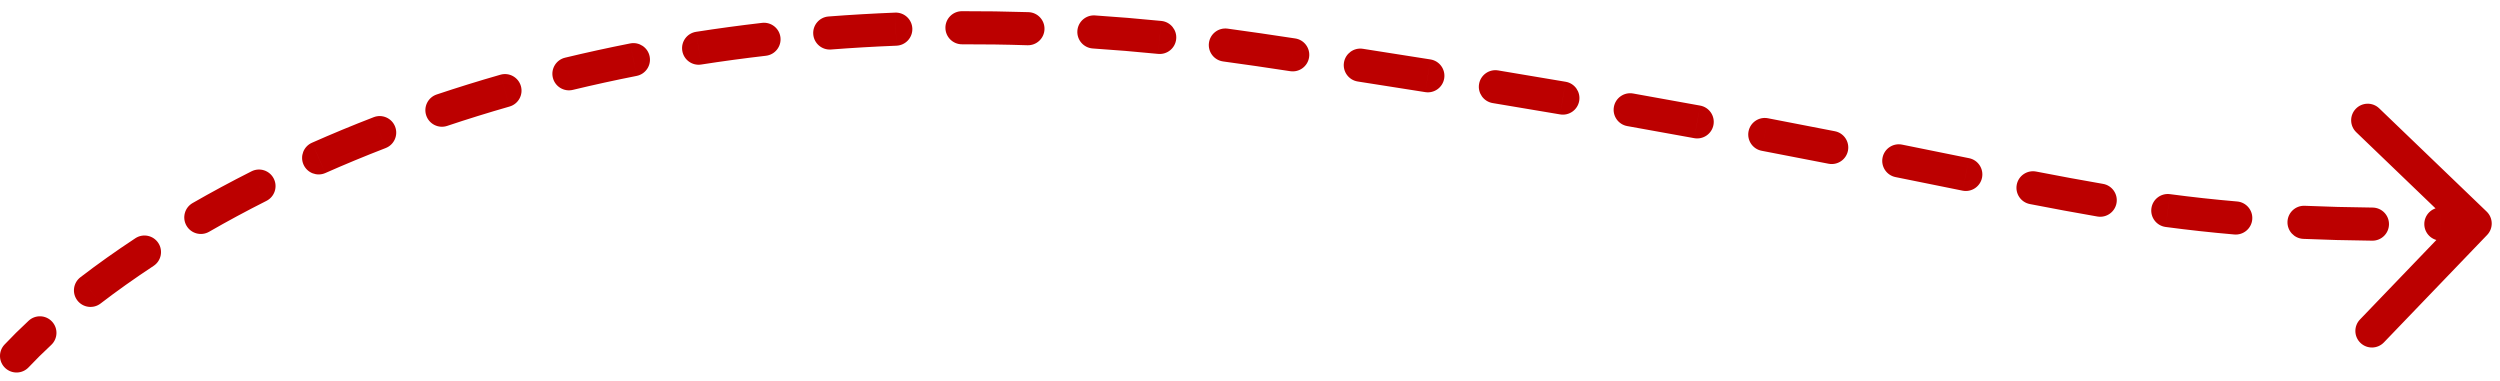 <svg width="151" height="23" viewBox="0 0 151 23" fill="none" xmlns="http://www.w3.org/2000/svg">
<path d="M0.272 20.814C-0.107 21.216 -0.088 21.849 0.314 22.228C0.716 22.606 1.349 22.588 1.728 22.186L0.272 20.814ZM76 3L76.147 2.011L76 3ZM150.221 14.193C150.604 13.795 150.591 13.162 150.193 12.779L143.703 6.543C143.305 6.161 142.672 6.173 142.289 6.572C141.906 6.97 141.919 7.603 142.317 7.986L148.086 13.528L142.543 19.297C142.161 19.695 142.173 20.328 142.572 20.711C142.97 21.094 143.603 21.081 143.986 20.683L150.221 14.193ZM3.091 20.837C3.496 20.461 3.519 19.828 3.143 19.424C2.767 19.019 2.134 18.996 1.73 19.372L3.091 20.837ZM4.858 16.745C4.419 17.081 4.336 17.708 4.672 18.147C5.008 18.585 5.636 18.668 6.074 18.332L4.858 16.745ZM9.276 16.06C9.737 15.757 9.865 15.136 9.561 14.675C9.257 14.214 8.637 14.086 8.176 14.39L9.276 16.06ZM11.632 12.265C11.153 12.54 10.988 13.151 11.263 13.63C11.539 14.109 12.15 14.274 12.629 13.999L11.632 12.265ZM16.093 12.133C16.586 11.884 16.785 11.283 16.536 10.79C16.287 10.296 15.686 10.098 15.193 10.347L16.093 12.133ZM18.842 8.622C18.337 8.845 18.109 9.436 18.332 9.941C18.556 10.446 19.146 10.674 19.651 10.451L18.842 8.622ZM23.293 8.943C23.808 8.744 24.064 8.165 23.865 7.65C23.666 7.135 23.087 6.879 22.572 7.078L23.293 8.943ZM26.375 5.707C25.851 5.883 25.569 6.449 25.744 6.973C25.919 7.497 26.486 7.779 27.01 7.604L26.375 5.707ZM30.776 6.435C31.307 6.283 31.614 5.729 31.462 5.199C31.309 4.668 30.756 4.36 30.225 4.513L30.776 6.435ZM34.13 3.484C33.593 3.613 33.262 4.154 33.391 4.69C33.521 5.227 34.061 5.558 34.598 5.429L34.13 3.484ZM38.452 4.585C38.994 4.478 39.346 3.952 39.239 3.41C39.133 2.869 38.607 2.516 38.065 2.623L38.452 4.585ZM42.043 1.922C41.497 2.007 41.124 2.518 41.209 3.064C41.294 3.609 41.805 3.983 42.35 3.898L42.043 1.922ZM46.261 3.368C46.81 3.305 47.203 2.809 47.14 2.26C47.076 1.711 46.58 1.318 46.031 1.381L46.261 3.368ZM50.041 0.996C49.49 1.038 49.078 1.519 49.12 2.07C49.163 2.62 49.643 3.032 50.194 2.99L50.041 0.996ZM54.145 2.76C54.697 2.738 55.126 2.273 55.105 1.721C55.083 1.17 54.618 0.74 54.066 0.762L54.145 2.76ZM58.1 0.676C57.547 0.678 57.101 1.127 57.103 1.679C57.105 2.231 57.554 2.678 58.106 2.676L58.1 0.676ZM62.056 2.733C62.608 2.751 63.07 2.318 63.087 1.766C63.105 1.214 62.672 0.752 62.12 0.734L62.056 2.733ZM66.137 0.932C65.586 0.895 65.11 1.313 65.073 1.864C65.037 2.415 65.454 2.891 66.005 2.928L66.137 0.932ZM69.948 3.255C70.498 3.31 70.987 2.909 71.042 2.359C71.097 1.81 70.696 1.32 70.147 1.265L69.948 3.255ZM74.143 1.729C73.595 1.657 73.093 2.042 73.02 2.589C72.948 3.137 73.333 3.639 73.88 3.712L74.143 1.729ZM77.932 4.3C78.478 4.382 78.987 4.006 79.069 3.46C79.152 2.914 78.776 2.404 78.23 2.322L77.932 4.3ZM82.316 2.947C81.77 2.862 81.259 3.236 81.174 3.782C81.09 4.327 81.463 4.838 82.009 4.923L82.316 2.947ZM86.085 5.564C86.63 5.652 87.143 5.28 87.23 4.735C87.317 4.19 86.946 3.677 86.4 3.59L86.085 5.564ZM90.485 4.253C89.94 4.163 89.425 4.532 89.335 5.077C89.245 5.622 89.614 6.136 90.159 6.226L90.485 4.253ZM94.23 6.91C94.774 7.003 95.291 6.637 95.384 6.093C95.477 5.548 95.111 5.032 94.567 4.939L94.23 6.91ZM98.638 5.647C98.094 5.55 97.575 5.913 97.479 6.457C97.382 7.001 97.745 7.52 98.289 7.616L98.638 5.647ZM102.33 8.345C102.873 8.444 103.394 8.085 103.494 7.542C103.594 6.999 103.234 6.477 102.691 6.378L102.33 8.345ZM106.78 7.142C106.238 7.039 105.714 7.395 105.611 7.938C105.508 8.48 105.864 9.004 106.406 9.107L106.78 7.142ZM110.443 9.889C110.984 9.996 111.51 9.643 111.617 9.101C111.723 8.559 111.371 8.033 110.829 7.927L110.443 9.889ZM114.885 8.735C114.343 8.626 113.816 8.977 113.707 9.518C113.597 10.059 113.948 10.587 114.489 10.696L114.885 8.735ZM118.536 11.515C119.077 11.625 119.605 11.275 119.715 10.733C119.824 10.192 119.474 9.664 118.933 9.555L118.536 11.515ZM122.984 10.362C122.442 10.257 121.917 10.611 121.812 11.153C121.707 11.695 122.061 12.22 122.603 12.325L122.984 10.362ZM126.684 13.078C127.228 13.171 127.745 12.806 127.839 12.261C127.932 11.717 127.567 11.2 127.022 11.106L126.684 13.078ZM131.067 11.727C130.52 11.654 130.017 12.039 129.944 12.586C129.872 13.134 130.257 13.636 130.804 13.709L131.067 11.727ZM134.954 14.163C135.504 14.21 135.989 13.802 136.036 13.252C136.083 12.702 135.675 12.217 135.125 12.17L134.954 14.163ZM139.207 12.43C138.655 12.406 138.188 12.834 138.164 13.386C138.141 13.938 138.569 14.404 139.12 14.428L139.207 12.43ZM143.285 14.537C143.837 14.543 144.289 14.1 144.295 13.548C144.302 12.996 143.859 12.543 143.306 12.537L143.285 14.537ZM147.416 12.533C146.864 12.539 146.421 12.992 146.428 13.545C146.434 14.097 146.887 14.539 147.439 14.533L147.416 12.533ZM1 21.5L1.728 22.186C2.133 21.756 2.587 21.305 3.091 20.837L2.41 20.104L1.73 19.372C1.196 19.867 0.71 20.349 0.272 20.814L1 21.5ZM5.466 17.538L6.074 18.332C7.043 17.589 8.11 16.828 9.276 16.06L8.726 15.225L8.176 14.39C6.972 15.183 5.865 15.972 4.858 16.745L5.466 17.538ZM12.13 13.132L12.629 13.999C13.72 13.371 14.875 12.747 16.093 12.133L15.643 11.24L15.193 10.347C13.942 10.978 12.755 11.619 11.632 12.265L12.13 13.132ZM19.247 9.536L19.651 10.451C20.818 9.934 22.032 9.43 23.293 8.943L22.932 8.01L22.572 7.078C21.281 7.576 20.038 8.093 18.842 8.622L19.247 9.536ZM26.692 6.656L27.01 7.604C28.228 7.196 29.483 6.806 30.776 6.435L30.5 5.474L30.225 4.513C28.904 4.891 27.621 5.29 26.375 5.707L26.692 6.656ZM34.364 4.456L34.598 5.429C35.852 5.127 37.137 4.845 38.452 4.585L38.258 3.604L38.065 2.623C36.722 2.888 35.41 3.176 34.13 3.484L34.364 4.456ZM42.197 2.91L42.35 3.898C43.628 3.699 44.932 3.522 46.261 3.368L46.146 2.375L46.031 1.381C44.676 1.538 43.346 1.719 42.043 1.922L42.197 2.91ZM50.117 1.993L50.194 2.99C51.489 2.89 52.806 2.813 54.145 2.76L54.105 1.761L54.066 0.762C52.702 0.816 51.36 0.894 50.041 0.996L50.117 1.993ZM58.103 1.676L58.106 2.676C59.403 2.672 60.72 2.69 62.056 2.733L62.088 1.734L62.12 0.734C60.76 0.691 59.42 0.672 58.1 0.676L58.103 1.676ZM66.071 1.93L66.005 2.928C67.302 3.014 68.617 3.122 69.948 3.255L70.047 2.26L70.147 1.265C68.793 1.13 67.457 1.019 66.137 0.932L66.071 1.93ZM74.011 2.721L73.88 3.712C74.534 3.798 75.192 3.891 75.853 3.989L76 3L76.147 2.011C75.475 1.911 74.807 1.817 74.143 1.729L74.011 2.721ZM76 3L75.853 3.989C76.556 4.093 77.249 4.197 77.932 4.3L78.081 3.311L78.23 2.322C77.545 2.219 76.851 2.115 76.147 2.011L76 3ZM82.162 3.935L82.009 4.923C83.412 5.14 84.77 5.354 86.085 5.564L86.242 4.577L86.4 3.59C85.083 3.379 83.722 3.165 82.316 2.947L82.162 3.935ZM90.322 5.24L90.159 6.226C91.569 6.459 92.925 6.687 94.23 6.91L94.398 5.924L94.567 4.939C93.258 4.715 91.898 4.487 90.485 4.253L90.322 5.24ZM98.463 6.631L98.289 7.616C99.699 7.866 101.044 8.109 102.33 8.345L102.51 7.361L102.691 6.378C101.401 6.141 100.052 5.897 98.638 5.647L98.463 6.631ZM106.593 8.125L106.406 9.107C107.828 9.378 109.17 9.638 110.443 9.889L110.636 8.908L110.829 7.927C109.553 7.675 108.207 7.414 106.78 7.142L106.593 8.125ZM114.687 9.716L114.489 10.696C115.925 10.986 117.265 11.258 118.536 11.515L118.734 10.535L118.933 9.555C117.665 9.299 116.321 9.025 114.885 8.735L114.687 9.716ZM122.793 11.344L122.603 12.325C124.024 12.601 125.372 12.852 126.684 13.078L126.853 12.092L127.022 11.106C125.729 10.884 124.397 10.636 122.984 10.362L122.793 11.344ZM130.936 12.718L130.804 13.709C132.163 13.889 133.53 14.041 134.954 14.163L135.04 13.166L135.125 12.17C133.733 12.051 132.396 11.903 131.067 11.727L130.936 12.718ZM139.163 13.429L139.12 14.428C140.429 14.485 141.808 14.521 143.285 14.537L143.296 13.537L143.306 12.537C141.849 12.521 140.492 12.486 139.207 12.43L139.163 13.429ZM147.428 13.533L147.439 14.533C148.112 14.525 148.805 14.514 149.52 14.5L149.5 13.5L149.48 12.5C148.771 12.514 148.083 12.525 147.416 12.533L147.428 13.533Z" fill="#BC0000"/>
</svg>
